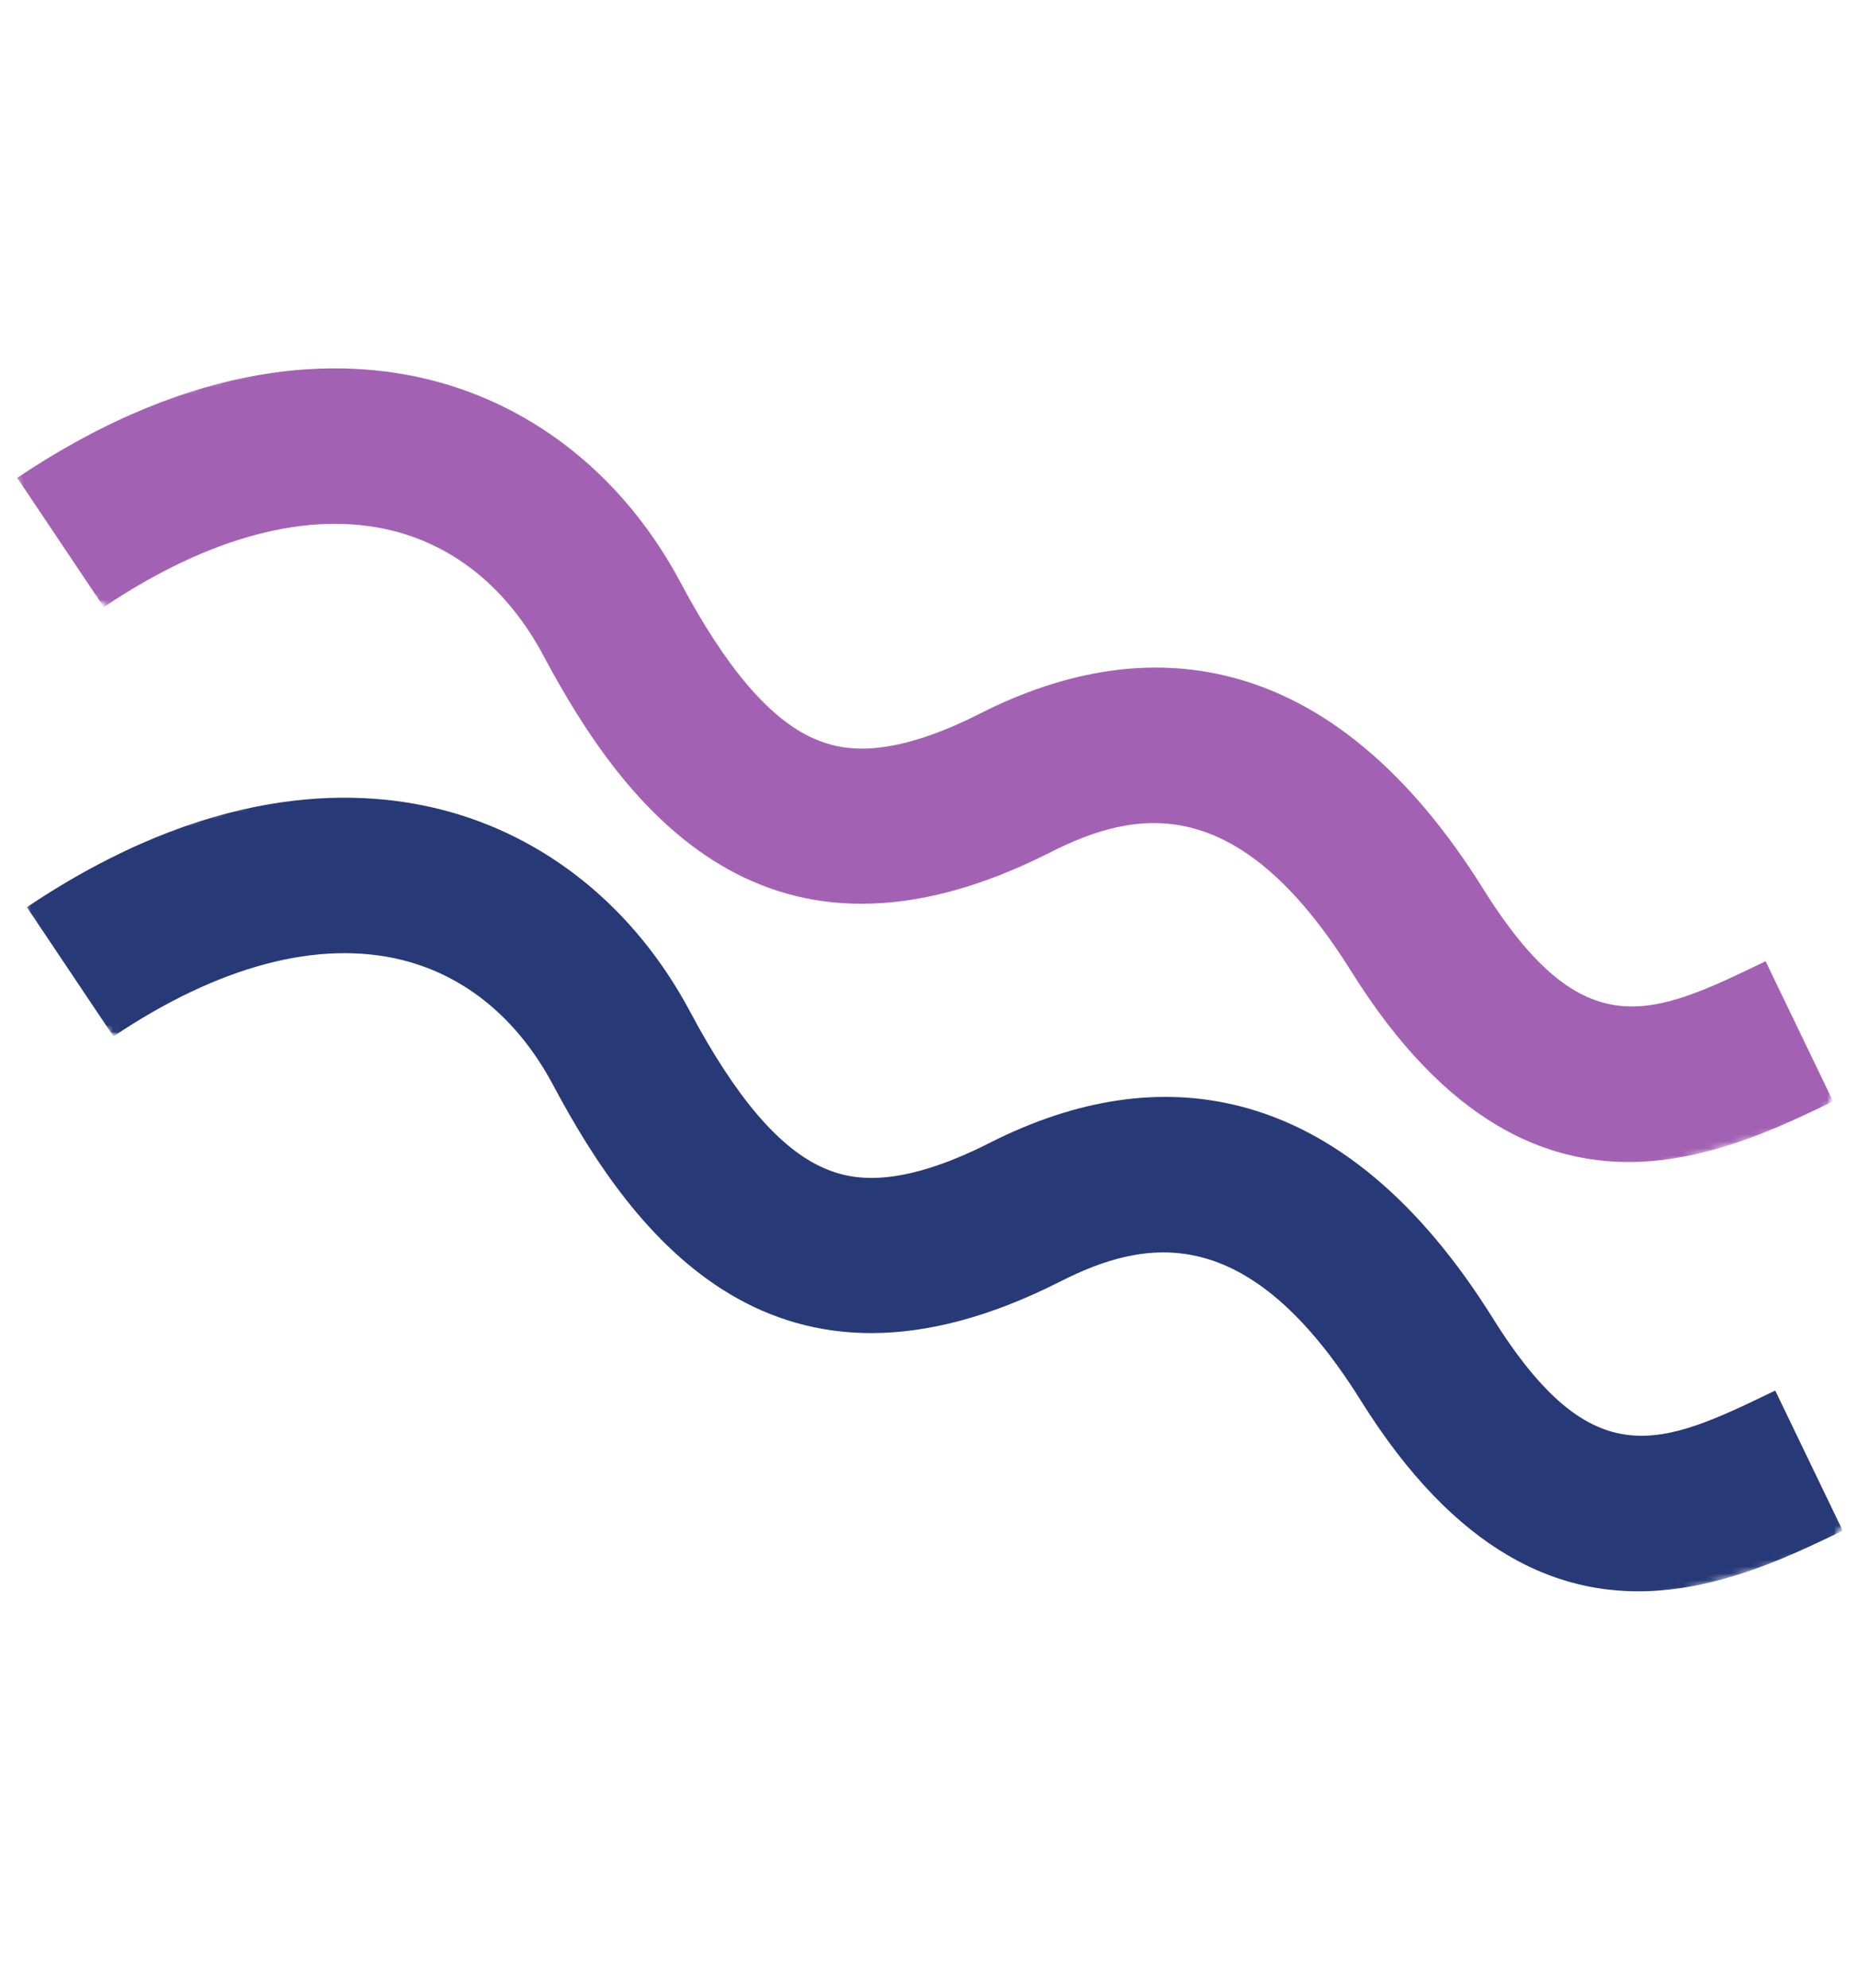 <svg width="271" height="290" viewBox="0 0 271 290" fill="none" xmlns="http://www.w3.org/2000/svg">
<mask id="mask0_169_2620" style="mask-type:luminance" maskUnits="userSpaceOnUse" x="2" y="63" width="269" height="226">
<path d="M2.053 126.775L223.597 63.104L270.126 225.001L48.582 288.673L2.053 126.775Z" fill="white"/>
</mask>
<g mask="url(#mask0_169_2620)">
<mask id="mask1_169_2620" style="mask-type:luminance" maskUnits="userSpaceOnUse" x="-4" y="22" width="309" height="259">
<path d="M66.578 22.567L304.088 163.874L234.455 280.916L-3.058 139.61L66.578 22.567Z" fill="white"/>
</mask>
<g mask="url(#mask1_169_2620)">
<mask id="mask2_169_2620" style="mask-type:luminance" maskUnits="userSpaceOnUse" x="-4" y="22" width="309" height="259">
<path d="M66.578 22.567L304.088 163.874L234.455 280.916L-3.058 139.61L66.578 22.567Z" fill="white"/>
</mask>
<g mask="url(#mask2_169_2620)">
<mask id="mask3_169_2620" style="mask-type:luminance" maskUnits="userSpaceOnUse" x="-4" y="22" width="309" height="259">
<path d="M66.578 22.567L304.088 163.874L234.455 280.916L-3.058 139.61L66.578 22.567Z" fill="white"/>
</mask>
<g mask="url(#mask3_169_2620)">
<path d="M16.549 151.17L3.918 132.322C30.259 114.669 51.185 114.799 64.123 118.024C79.562 121.882 92.546 132.366 100.638 147.535C107.331 160.101 113.726 167.571 120.16 170.373C124.056 172.093 130.8 173.567 144.35 166.7C157.063 160.257 169.312 158.442 180.727 161.323C194.644 164.822 207.085 175.224 217.71 192.234C232.343 215.652 242.334 210.846 258.926 202.827L268.771 223.268C256.594 229.143 238.462 237.885 219.733 226.743C212.635 222.52 205.448 215.444 198.471 204.268C181.929 177.794 166.988 180.647 154.594 186.948C133.876 197.446 118.349 195.83 106.509 188.786C94.669 181.743 86.594 169.383 80.644 158.207C75.522 148.624 67.913 142.335 58.639 140.021C46.465 137.016 31.916 140.858 16.549 151.17Z" fill="#283977"/>
</g>
</g>
</g>
</g>
<mask id="mask4_169_2620" style="mask-type:luminance" maskUnits="userSpaceOnUse" x="0" y="0" width="269" height="227">
<path d="M0.648 64.154L222.193 0.483L268.722 162.38L47.178 226.052L0.648 64.154Z" fill="white"/>
</mask>
<g mask="url(#mask4_169_2620)">
<mask id="mask5_169_2620" style="mask-type:luminance" maskUnits="userSpaceOnUse" x="-5" y="-41" width="308" height="260">
<path d="M65.174 -40.054L302.684 101.253L233.051 218.295L-4.462 76.989L65.174 -40.054Z" fill="white"/>
</mask>
<g mask="url(#mask5_169_2620)">
<mask id="mask6_169_2620" style="mask-type:luminance" maskUnits="userSpaceOnUse" x="-5" y="-41" width="308" height="260">
<path d="M65.174 -40.054L302.684 101.253L233.051 218.295L-4.462 76.989L65.174 -40.054Z" fill="white"/>
</mask>
<g mask="url(#mask6_169_2620)">
<mask id="mask7_169_2620" style="mask-type:luminance" maskUnits="userSpaceOnUse" x="-5" y="-41" width="308" height="260">
<path d="M65.174 -40.054L302.684 101.253L233.051 218.295L-4.462 76.989L65.174 -40.054Z" fill="white"/>
</mask>
<g mask="url(#mask7_169_2620)">
<path d="M15.144 88.549L2.513 69.701C28.855 52.048 49.781 52.178 62.718 55.403C78.158 59.261 91.141 69.745 99.234 84.914C105.926 97.48 112.322 104.949 118.756 107.752C122.652 109.472 129.396 110.946 142.946 104.079C155.659 97.636 167.908 95.821 179.323 98.702C193.239 102.201 205.681 112.603 216.306 129.613C230.939 153.031 240.93 148.225 257.521 140.206L267.367 160.647C255.19 166.522 237.058 175.264 218.329 164.122C211.231 159.899 204.044 152.823 197.066 141.647C180.525 115.173 165.584 118.026 153.19 124.327C132.471 134.825 116.944 133.209 105.104 126.165C93.264 119.122 85.19 106.762 79.24 95.586C74.118 86.003 66.509 79.714 57.235 77.4C45.06 74.395 30.512 78.237 15.144 88.549Z" fill="#A361B4"/>
</g>
</g>
</g>
</g>
</svg>
